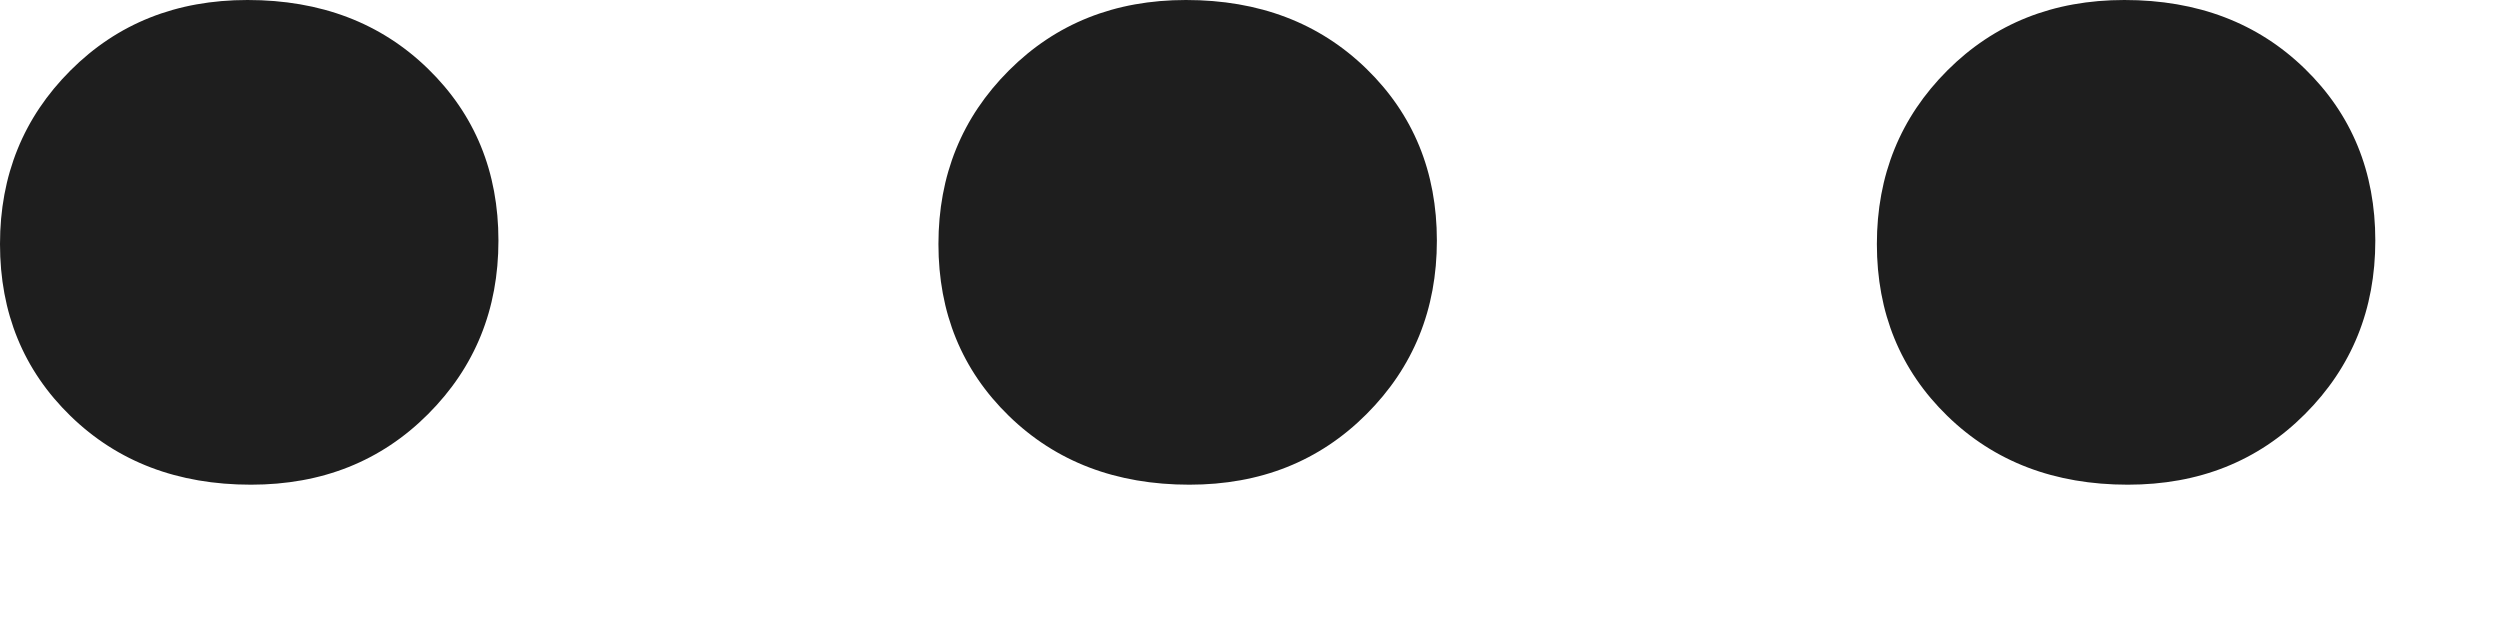 <?xml version="1.0" encoding="UTF-8"?>
<svg width="16px" height="4px" viewBox="0 0 16 4" version="1.1" xmlns="http://www.w3.org/2000/svg" xmlns:xlink="http://www.w3.org/1999/xlink">
    <title>…</title>
    <g id="Center-of-Excellence-(COE)" stroke="none" stroke-width="1" fill="none" fill-rule="evenodd">
        <g id="xl--Centre-of-Excellence---Listing-Copy-2" transform="translate(-898, -2168)" fill="#1E1E1E" fill-rule="nonzero">
            <path d="M899.606,2171.102 C900.061,2171.102 900.438,2170.952 900.739,2170.651 C901.04,2170.35 901.19,2169.98 901.19,2169.54 C901.19,2169.1 901.04,2168.733 900.739,2168.44 C900.438,2168.147 900.053,2168 899.584,2168 C899.129,2168 898.752,2168.15 898.451,2168.451 C898.15,2168.752 898,2169.122 898,2169.562 C898,2170.002 898.15,2170.369 898.451,2170.662 C898.752,2170.955 899.137,2171.102 899.606,2171.102 Z M905.612,2171.102 C906.067,2171.102 906.444,2170.952 906.745,2170.651 C907.046,2170.35 907.196,2169.98 907.196,2169.54 C907.196,2169.1 907.046,2168.733 906.745,2168.44 C906.444,2168.147 906.059,2168 905.59,2168 C905.135,2168 904.758,2168.15 904.457,2168.451 C904.156,2168.752 904.006,2169.122 904.006,2169.562 C904.006,2170.002 904.156,2170.369 904.457,2170.662 C904.758,2170.955 905.143,2171.102 905.612,2171.102 Z M911.618,2171.102 C912.073,2171.102 912.45,2170.952 912.751,2170.651 C913.052,2170.35 913.202,2169.98 913.202,2169.54 C913.202,2169.1 913.052,2168.733 912.751,2168.44 C912.45,2168.147 912.065,2168 911.596,2168 C911.141,2168 910.764,2168.15 910.463,2168.451 C910.162,2168.752 910.012,2169.122 910.012,2169.562 C910.012,2170.002 910.162,2170.369 910.463,2170.662 C910.764,2170.955 911.149,2171.102 911.618,2171.102 Z" id="…"></path>
        </g>
    </g>
</svg>